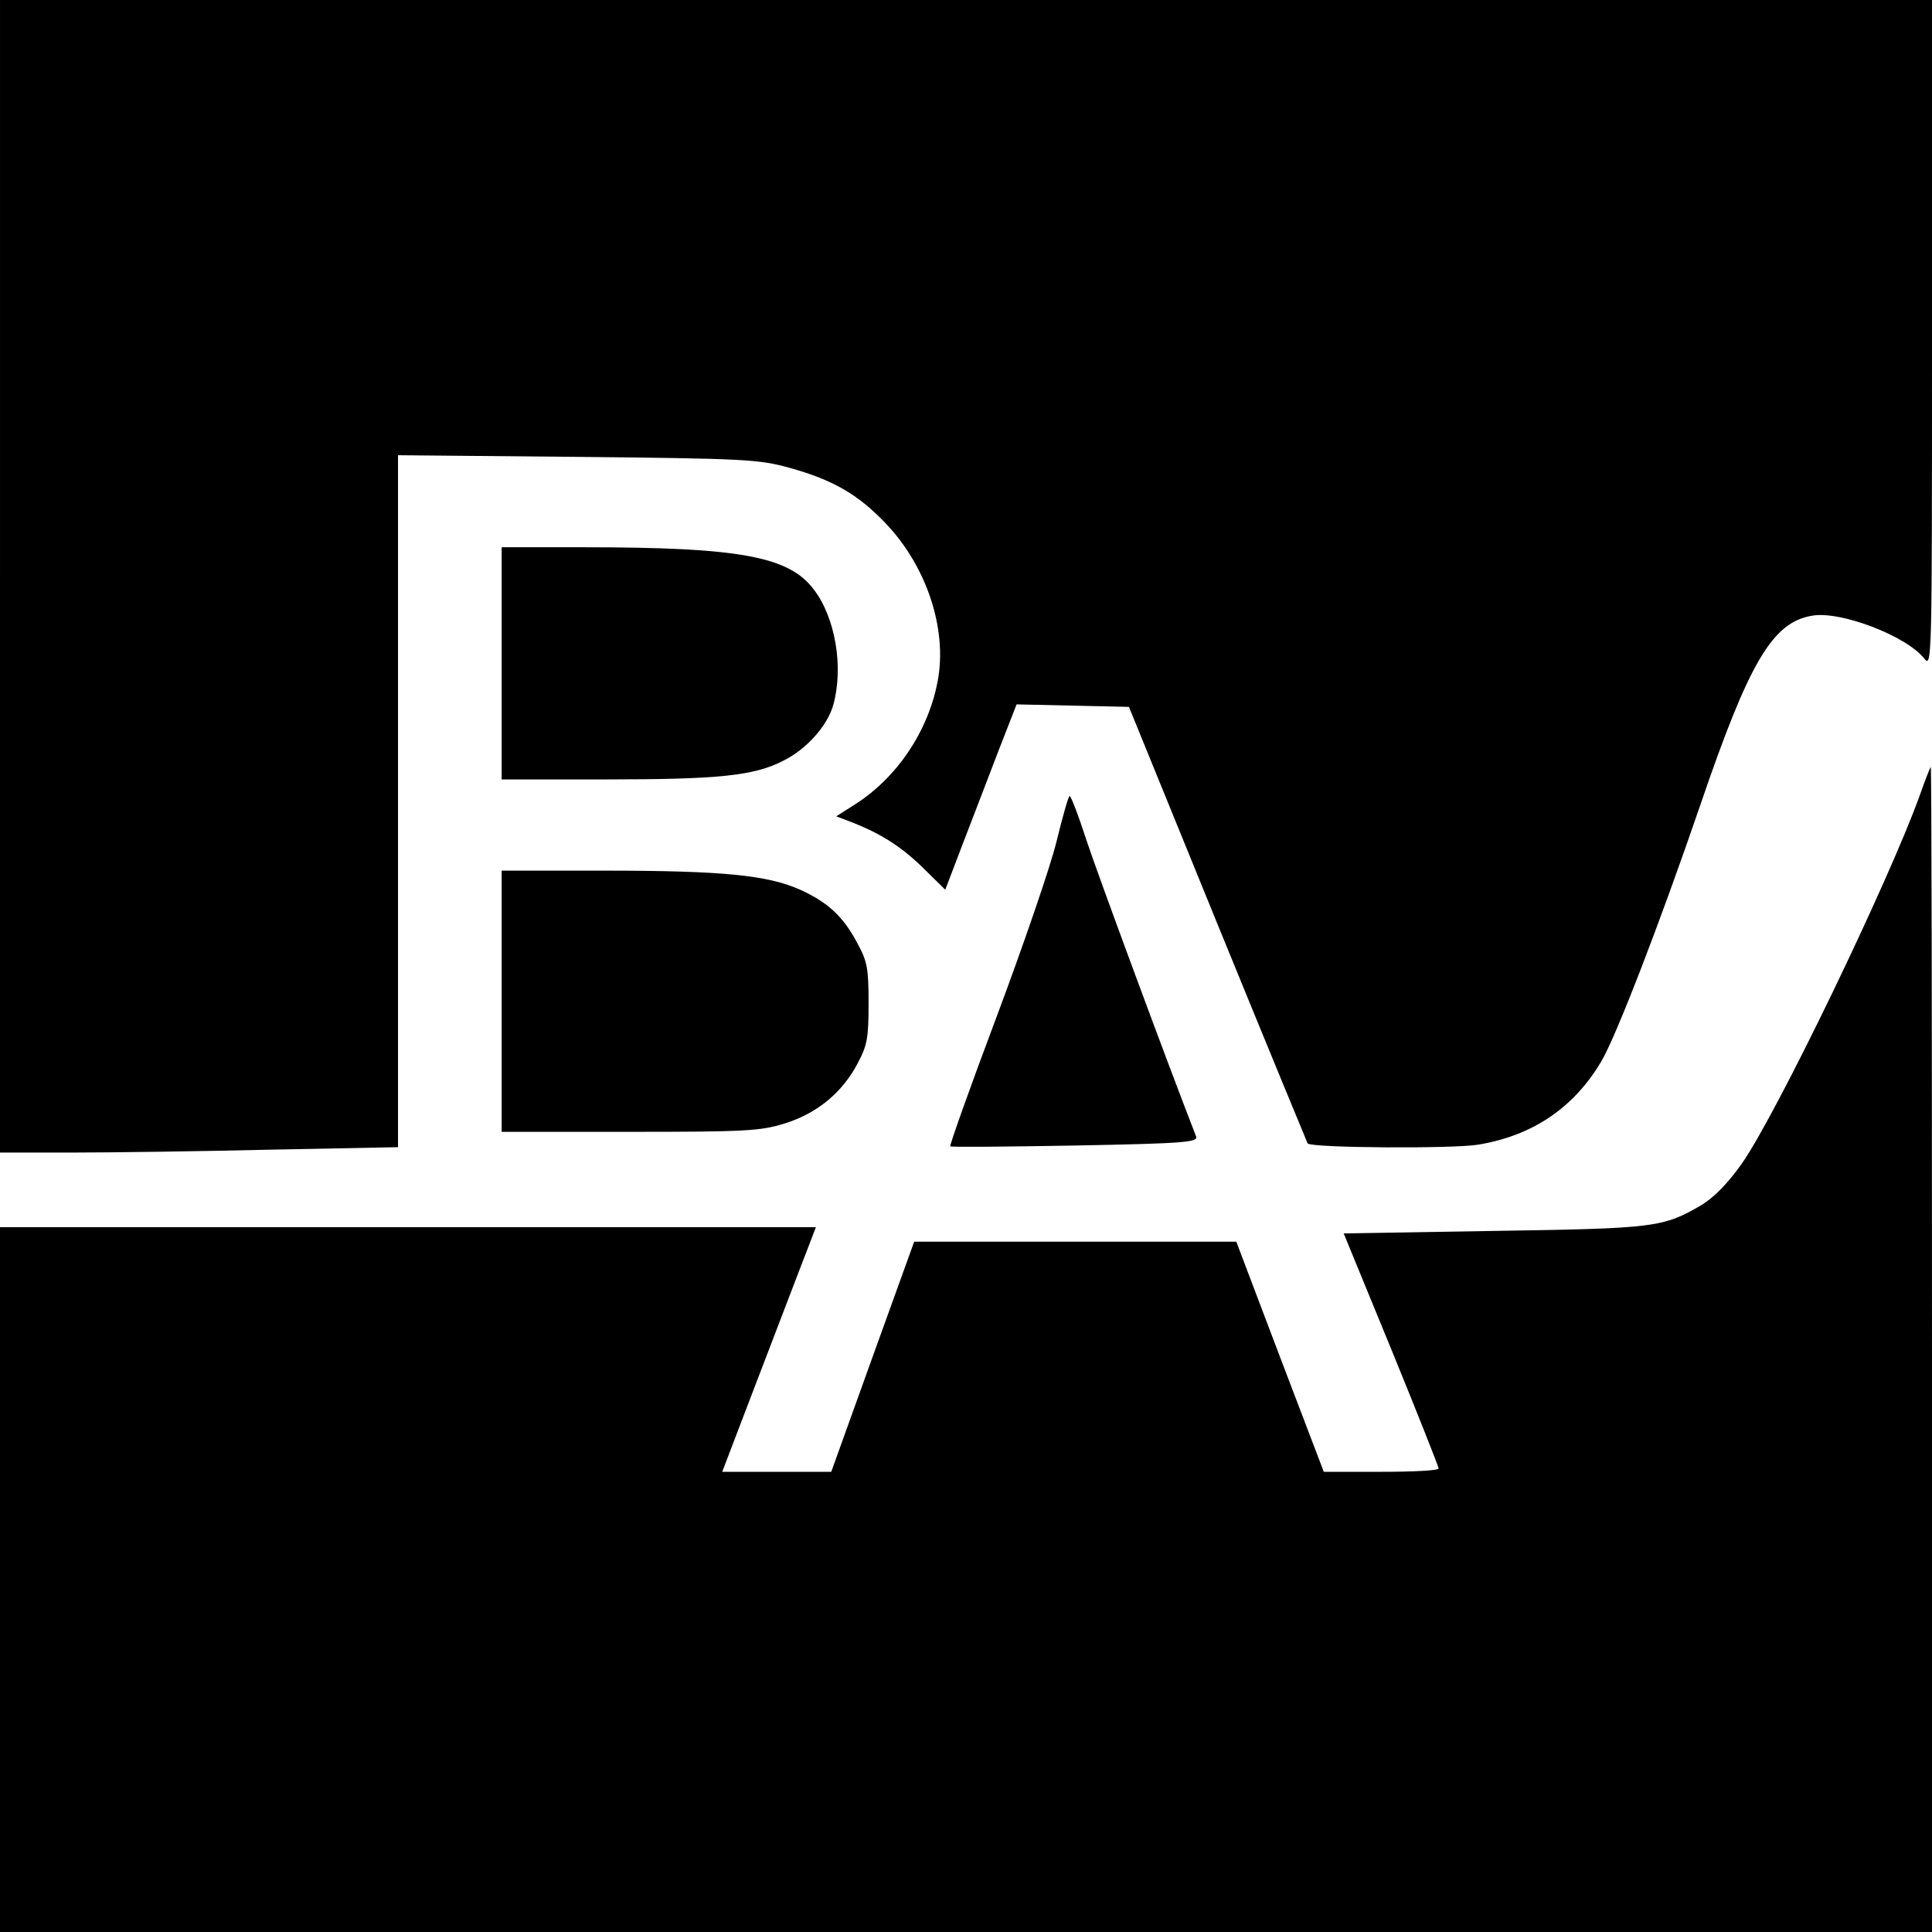 <?xml version="1.0" standalone="no"?>
<!DOCTYPE svg PUBLIC "-//W3C//DTD SVG 20010904//EN"
 "http://www.w3.org/TR/2001/REC-SVG-20010904/DTD/svg10.dtd">
<svg version="1.0" xmlns="http://www.w3.org/2000/svg"
 width="466pt" height="466pt" viewBox="0 0 466 466"
 preserveAspectRatio="xMidYMid meet">
<g transform="translate(0,466) scale(0.1,-0.1)"
fill="#000000" stroke="none">
<path d="M0 3270 l0 -1390 173 0 c94 0 310 3 480 7 l307 6 0 835 0 834 433 -4
c403 -4 437 -6 510 -26 105 -29 166 -64 232 -133 100 -104 150 -256 127 -380
-22 -121 -98 -235 -201 -300 l-44 -28 29 -11 c74 -28 124 -59 177 -110 l57
-56 40 105 c23 59 61 159 86 224 l46 118 136 -3 135 -3 214 -525 c118 -289
216 -526 217 -528 11 -11 351 -13 411 -3 133 22 232 90 298 202 36 62 140 331
237 614 119 349 175 444 271 460 69 12 227 -49 270 -103 19 -24 19 -14 19 782
l0 806 -2330 0 -2330 0 0 -1390z"/>
<path d="M1210 3060 l0 -280 248 0 c278 0 361 9 431 45 57 28 107 85 121 135
25 91 5 210 -47 278 -60 80 -179 102 -555 102 l-198 0 0 -280z"/>
<path d="M4631 2743 c-75 -209 -348 -774 -430 -890 -33 -47 -67 -81 -96 -99
-94 -55 -112 -57 -502 -63 l-362 -6 115 -280 c63 -154 114 -283 114 -287 0 -5
-62 -8 -138 -8 l-139 0 -106 278 -105 277 -389 0 -388 0 -100 -277 -100 -278
-131 0 -132 0 68 178 c37 97 88 230 113 295 l45 117 -984 0 -984 0 0 -850 0
-850 2330 0 2330 0 0 1405 c0 773 -1 1405 -3 1405 -1 0 -13 -30 -26 -67z"/>
<path d="M2548 2629 c-15 -61 -80 -250 -144 -421 -64 -170 -114 -311 -112
-313 1 -2 137 -1 301 2 267 5 297 8 292 22 -68 174 -241 642 -266 719 -18 56
-36 102 -39 102 -3 0 -17 -50 -32 -111z"/>
<path d="M1210 2245 l0 -315 309 0 c279 0 315 2 373 20 78 24 139 74 176 144
24 45 27 62 27 146 0 84 -3 101 -27 145 -34 64 -70 98 -138 129 -78 35 -187
46 -472 46 l-248 0 0 -315z"/>
</g>
</svg>
